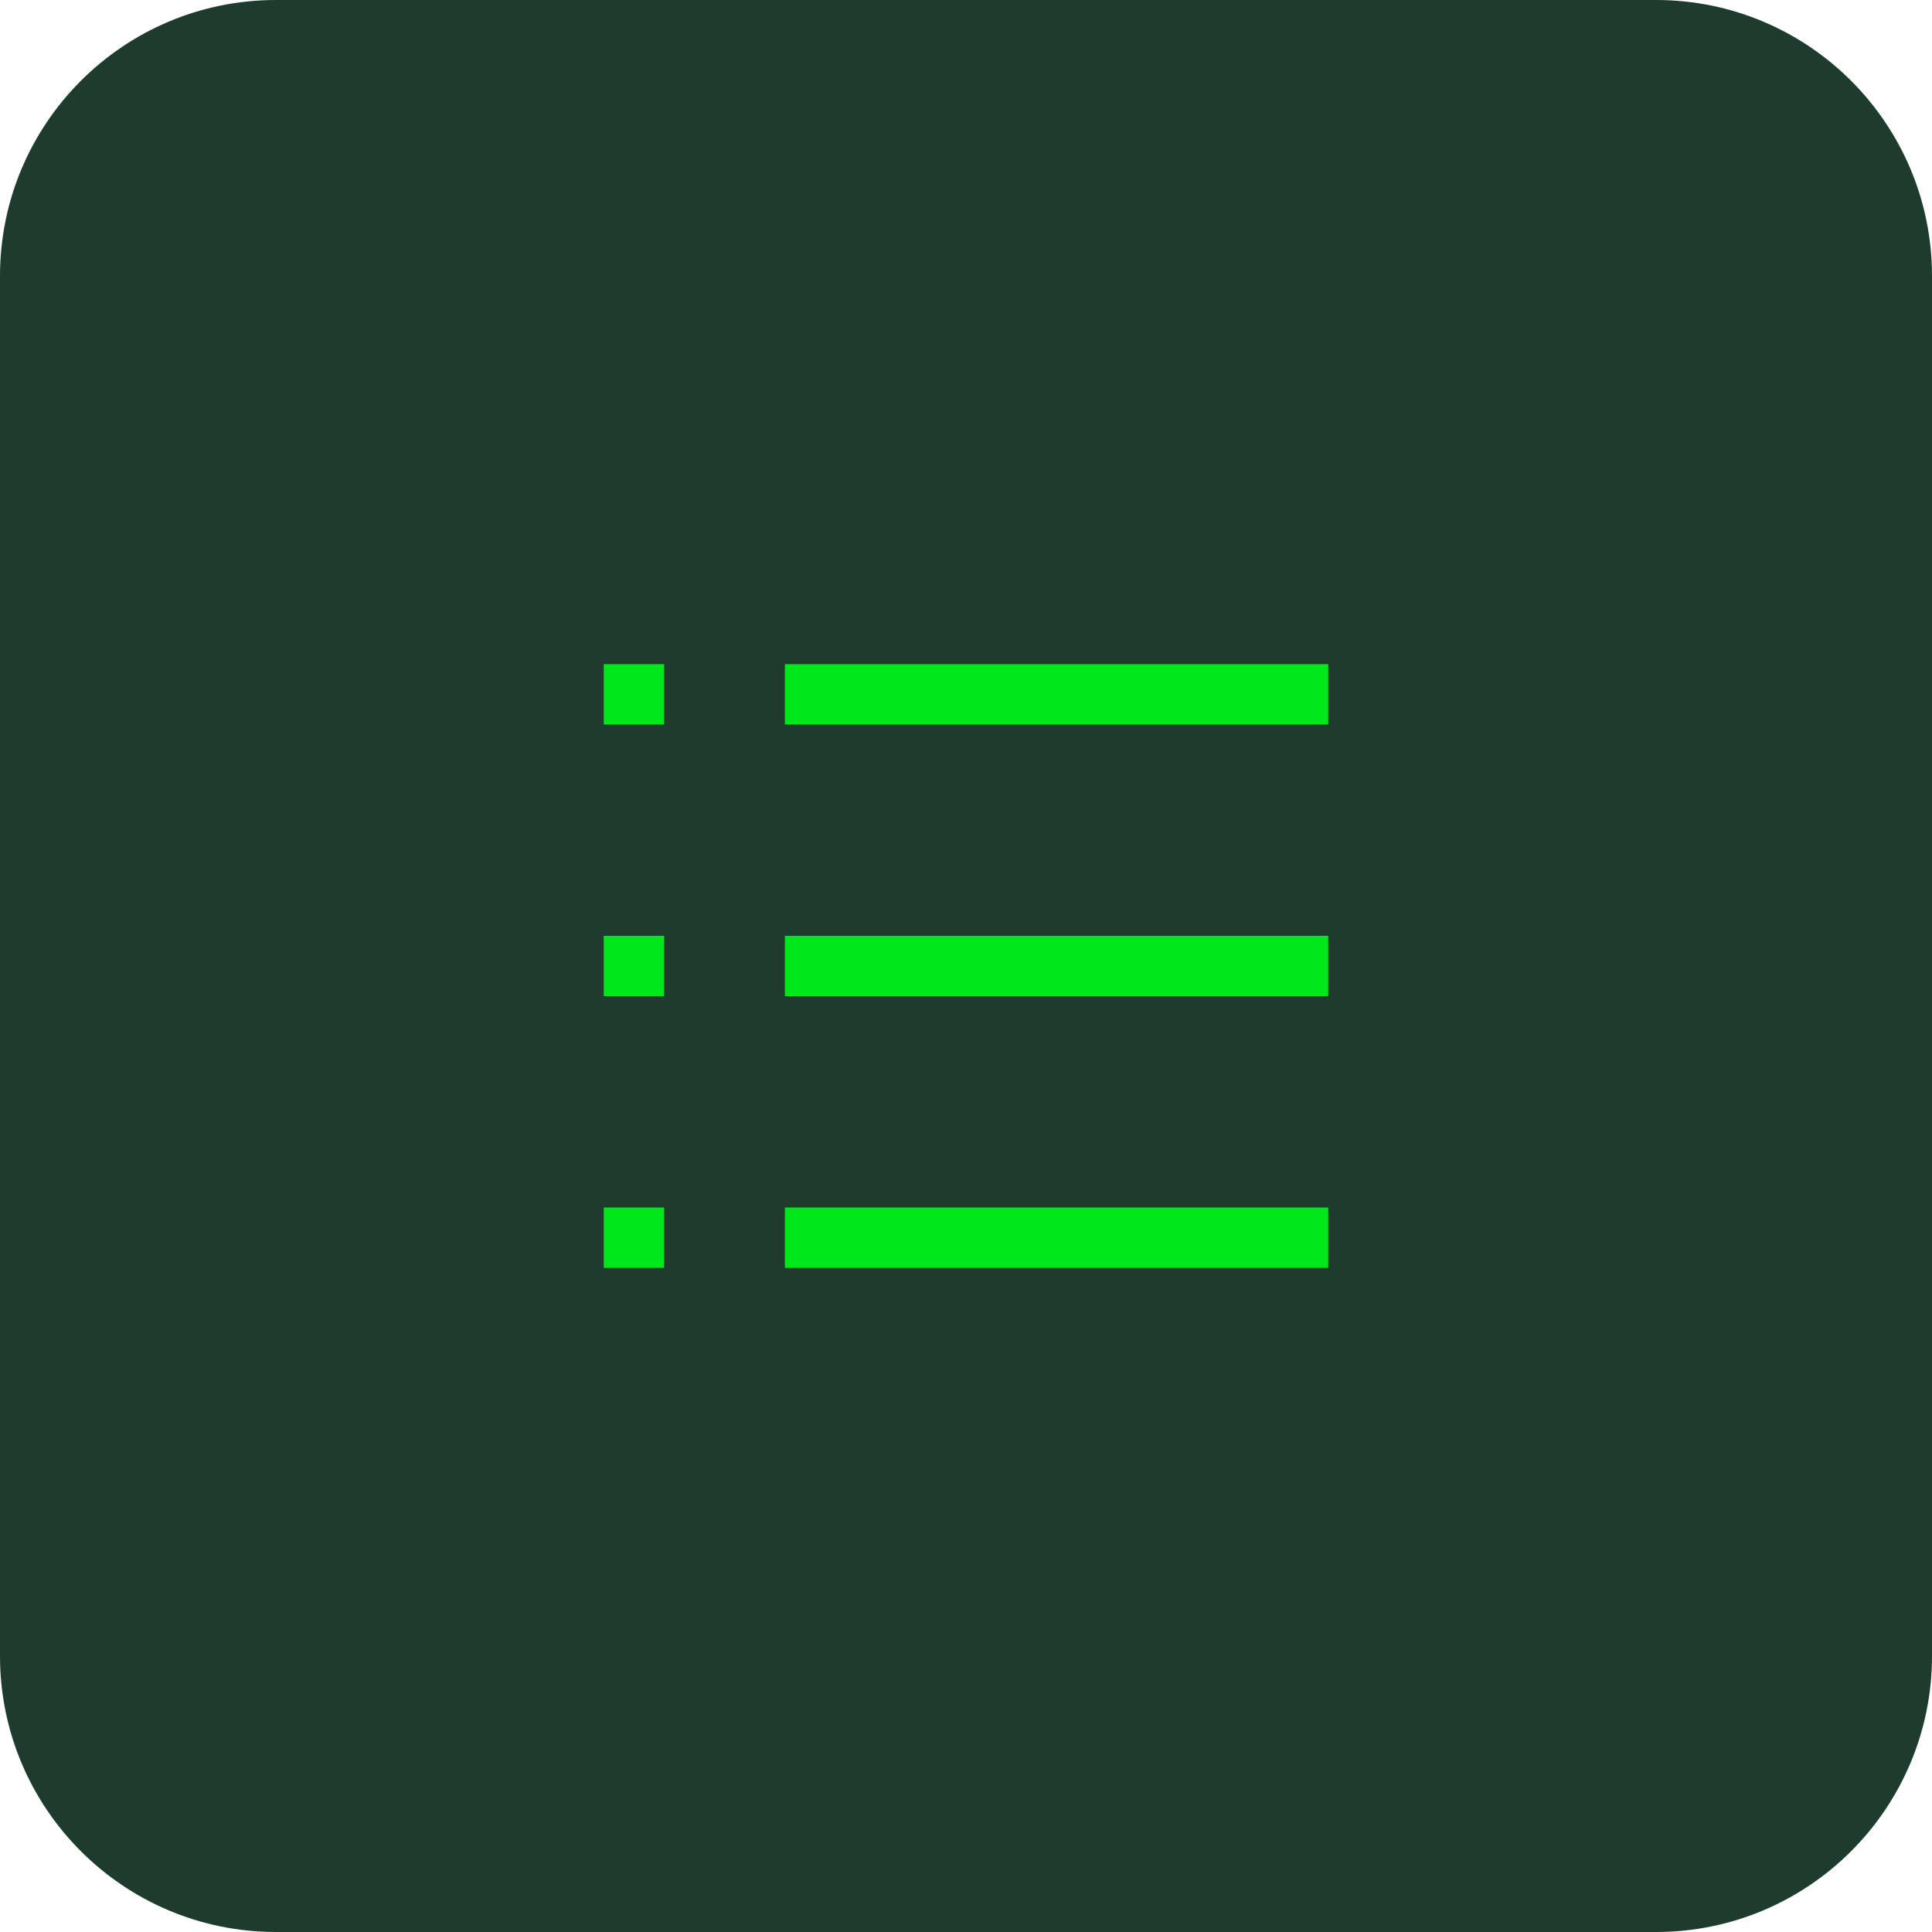 <svg width="64" height="64" viewBox="0 0 64 64" fill="none" xmlns="http://www.w3.org/2000/svg">
<g clip-path="url(#clip0_1161_2253)">
<path d="M54.857 0H9.143C4.093 0 0 4.093 0 9.143V54.857C0 59.907 4.093 64 9.143 64H54.857C59.907 64 64 59.907 64 54.857V9.143C64 4.093 59.907 0 54.857 0Z" fill="#1E3C2D"/>
<path d="M22 40V42H20V40H22ZM44 42H26V40H44V42ZM22 33H20V31H22V33ZM44 33H26V31H44V33ZM22 24H20V22H22V24ZM44 24H26V22H44V24Z" fill="#00E71B"/>
</g>
<defs>
<clipPath id="clip0_1161_2253">
<rect width="64" height="64" fill="white"/>
</clipPath>
</defs>
</svg>
